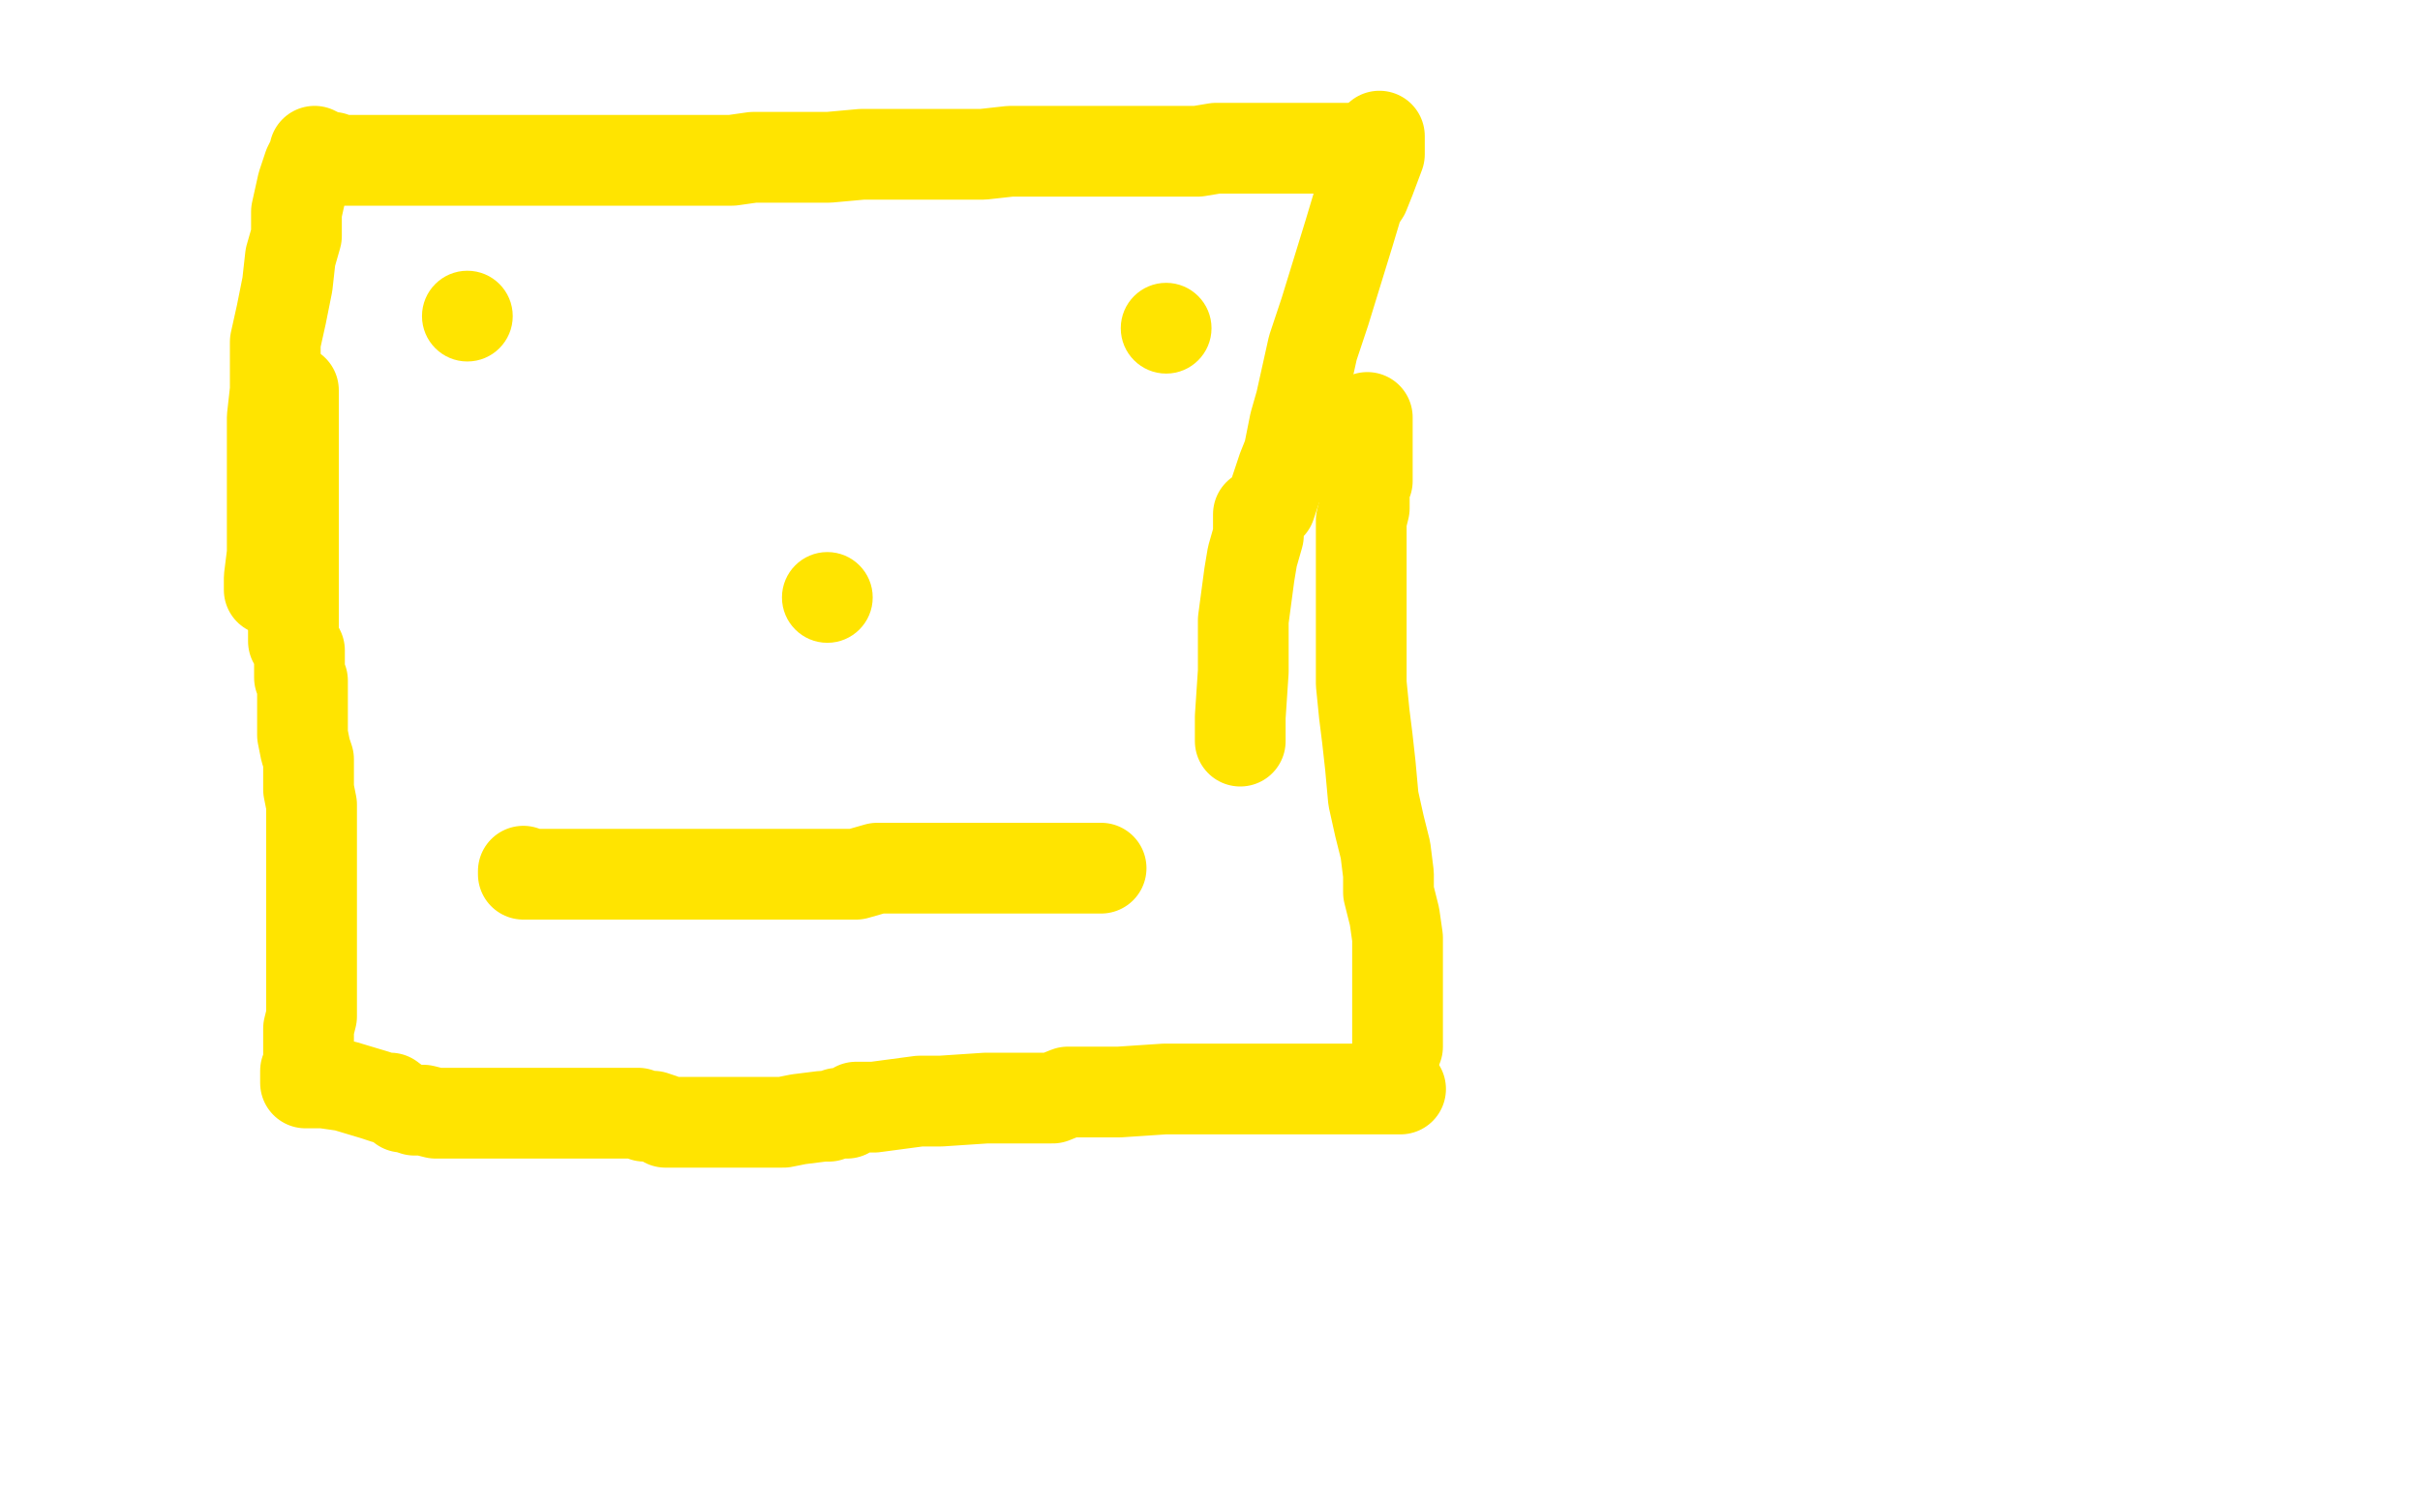 <?xml version="1.0" standalone="no"?>
<!DOCTYPE svg PUBLIC "-//W3C//DTD SVG 1.1//EN"
"http://www.w3.org/Graphics/SVG/1.1/DTD/svg11.dtd">

<svg width="800" height="500" version="1.1" xmlns="http://www.w3.org/2000/svg" xmlns:xlink="http://www.w3.org/1999/xlink" style="stroke-antialiasing: false"><desc>This SVG has been created on https://colorillo.com/</desc><rect x='0' y='0' width='800' height='500' style='fill: rgb(255,255,255); stroke-width:0' /><polyline points="97,129 97,130 97,130 97,131 97,131 97,132 97,132 97,133 97,133 97,135 97,139 97,145 97,150 97,152 97,154 97,156 97,158 97,160 97,165 97,169 97,173 97,174 97,176 97,177 97,179 97,180 97,183 97,186 97,190 97,195 97,196 97,198 97,199 97,200 97,202 97,204 97,205 97,207 97,208 97,209 97,211 97,212 98,213 99,215 99,216 99,217 99,218 99,219 99,220 99,222 99,223 99,224 100,225 100,228 100,229 100,230 100,231 100,232 100,234 100,235 100,238 100,239 100,240 100,241 100,243 101,248 102,251 102,256 102,261 103,266 103,269 103,271 103,273 103,277 103,280 103,283 103,285 103,288 103,290 103,293 103,295 103,297 103,299 103,304 103,307 103,310 103,313 103,314 103,316 103,318 103,321 103,322 103,325 103,326 103,327 103,328 103,330 103,332 103,334 103,335 103,336 102,340 102,342 102,346 102,348 102,349 102,352 101,354 101,356 101,357 101,358 103,358 107,358 114,359 124,362 127,363 129,363 133,366 134,366 137,367 140,367 144,368 145,368 148,368 158,368 160,368 161,368 165,368 169,368 184,368 202,368 207,368 211,368 213,369 216,369 219,370 220,371 222,371 224,371 225,371 227,371 228,371 230,371 231,371 232,371 233,371 236,371 240,371 243,371 251,371 259,371 264,370 272,369 274,369 277,368 280,368 283,366 289,366 304,364 311,364 326,363 338,363 341,363 344,363 346,363 348,363 353,361 354,361 364,361 370,361 385,360 393,360 400,360 408,360 409,360 410,360 411,360 413,360 417,360 423,360 427,360 434,360 440,360 446,360 451,360 454,360 457,360 459,360 460,360 461,360 462,360 463,360" style="fill: none; stroke: #ffe400; stroke-width: 30; stroke-linejoin: round; stroke-linecap: round; stroke-antialiasing: false; stroke-antialias: 0; opacity: 1.0"/>
<polyline points="452,138 452,141 452,141 452,144 452,144 452,148 452,152 452,159 451,161 451,162 451,168 450,172 450,175 450,178 450,182 450,183 450,189 450,190 450,195 450,203 450,209 450,215 450,220 450,226 451,236 452,244 453,253 454,264 456,273 458,281 459,289 459,295 461,303 462,310 462,314 462,318 462,322 462,327 462,332 462,335 462,339 462,341 462,344 462,346" style="fill: none; stroke: #ffe400; stroke-width: 30; stroke-linejoin: round; stroke-linecap: round; stroke-antialiasing: false; stroke-antialias: 0; opacity: 1.0"/>
<polyline points="104,50 104,51 104,51 102,55 102,55 100,61 100,61 98,70 98,70 98,78 98,78 96,85 96,85 95,94 95,94 93,104 91,113 91,116 91,118 91,119 91,120 91,125 91,129 90,138 90,145 90,152 90,163 90,174 90,183 89,191 89,194 89,195" style="fill: none; stroke: #ffe400; stroke-width: 30; stroke-linejoin: round; stroke-linecap: round; stroke-antialiasing: false; stroke-antialias: 0; opacity: 1.0"/>
<polyline points="456,45 456,47 456,47 456,51 456,51 453,59 453,59 451,64 451,64 449,67 449,67 446,77 446,77 442,90 442,90 438,103 434,115 432,124 430,133 428,140 427,145 426,150 424,155 422,161 420,167 416,170 416,177 414,184 413,190 411,205 411,222 410,237 410,244 410,245" style="fill: none; stroke: #ffe400; stroke-width: 30; stroke-linejoin: round; stroke-linecap: round; stroke-antialiasing: false; stroke-antialias: 0; opacity: 1.0"/>
<polyline points="110,52 112,53 112,53 113,53 113,53 124,53 124,53 143,53 143,53 161,53 161,53 175,53 175,53 182,53 182,53 184,53 187,53 191,53 196,53 206,53 208,53 217,53 231,53 242,53 249,52 254,52 258,52 263,52 274,52 285,51 296,51 307,51 310,51 320,51 325,51 334,50 352,50 359,50 371,50 380,50 389,50 391,50 392,50 394,50 395,50 396,50 402,49 406,49 410,49 415,49 418,49 421,49 427,49 433,49 439,49 440,49 441,49 444,49 445,49 448,49 451,49 454,49 455,49" style="fill: none; stroke: #ffe400; stroke-width: 30; stroke-linejoin: round; stroke-linecap: round; stroke-antialiasing: false; stroke-antialias: 0; opacity: 1.0"/>
<circle cx="154.5" cy="104.5" r="15" style="fill: #ffe400; stroke-antialiasing: false; stroke-antialias: 0; opacity: 1.0"/>
<circle cx="385.5" cy="108.5" r="15" style="fill: #ffe400; stroke-antialiasing: false; stroke-antialias: 0; opacity: 1.0"/>
<circle cx="273.5" cy="197.5" r="15" style="fill: #ffe400; stroke-antialiasing: false; stroke-antialias: 0; opacity: 1.0"/>
<polyline points="173,288 173,289 173,289 179,289 179,289 195,289 195,289 203,289 203,289 217,289 217,289 219,289 222,289 230,289 243,289 260,289 270,289 271,289 273,289 276,289 283,289 290,287 300,287 312,287 323,287 327,287 329,287 331,287 332,287 338,287 343,287 348,287 352,287 356,287 358,287 359,287 361,287 362,287 363,287 364,287" style="fill: none; stroke: #ffe400; stroke-width: 30; stroke-linejoin: round; stroke-linecap: round; stroke-antialiasing: false; stroke-antialias: 0; opacity: 1.0"/>
</svg>
